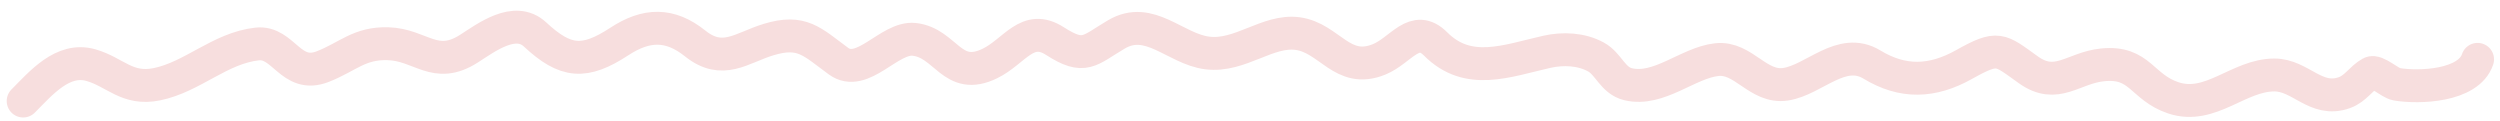 <?xml version="1.0" encoding="UTF-8"?> <svg xmlns="http://www.w3.org/2000/svg" width="228" height="11" viewBox="0 0 228 11" fill="none"> <path d="M2.112 9.214C3.724 7.602 5.715 5.204 8.291 5.94C10.511 6.574 11.591 8.239 14.31 7.682C17.573 7.015 20.053 4.39 23.446 4.012C25.874 3.743 26.501 7.222 29.439 6.072C31.735 5.174 32.758 3.911 35.38 3.986C38.382 4.072 39.67 6.42 42.773 4.435C44.351 3.425 46.96 1.439 48.793 3.141C51.579 5.729 53.295 5.872 56.502 3.775C58.944 2.178 61.091 2.118 63.393 3.96C65.905 5.969 67.617 4.367 70.073 3.616C73.146 2.677 74.047 3.799 76.463 5.57C78.654 7.177 81.103 3.337 83.38 3.59C86.294 3.914 86.815 7.49 90.298 5.781C92.542 4.681 93.685 2.124 96.212 3.748C98.916 5.487 99.319 4.613 101.81 3.141C104.836 1.353 107.167 4.459 110.1 4.831C113.095 5.211 115.597 2.697 118.338 3.062C121.27 3.453 122.405 6.794 125.783 5.412C127.777 4.596 129.008 2.088 130.932 4.013C133.907 6.987 137.399 5.554 141.071 4.725C142.537 4.394 144.209 4.458 145.559 5.201C146.717 5.837 147.077 7.348 148.49 7.682C151.298 8.348 153.928 5.732 156.569 5.438C159.021 5.166 160.323 8.069 162.853 7.682C165.463 7.284 167.944 4.201 170.721 5.887C173.53 7.592 176.219 7.51 179.117 5.887C182.26 4.127 182.363 4.494 184.979 6.362C187.575 8.217 189.054 6.184 191.764 5.914C195.201 5.57 195.307 7.957 198.207 8.923C201.592 10.052 204.151 6.838 207.421 6.838C209.832 6.838 211.207 9.385 213.811 8.448C214.854 8.073 215.314 7.152 216.213 6.653C216.705 6.38 217.97 7.582 218.563 7.682C220.632 8.034 225.14 7.861 225.956 5.412" stroke="#F7DEDE" stroke-width="3" stroke-linecap="round"></path> </svg> 